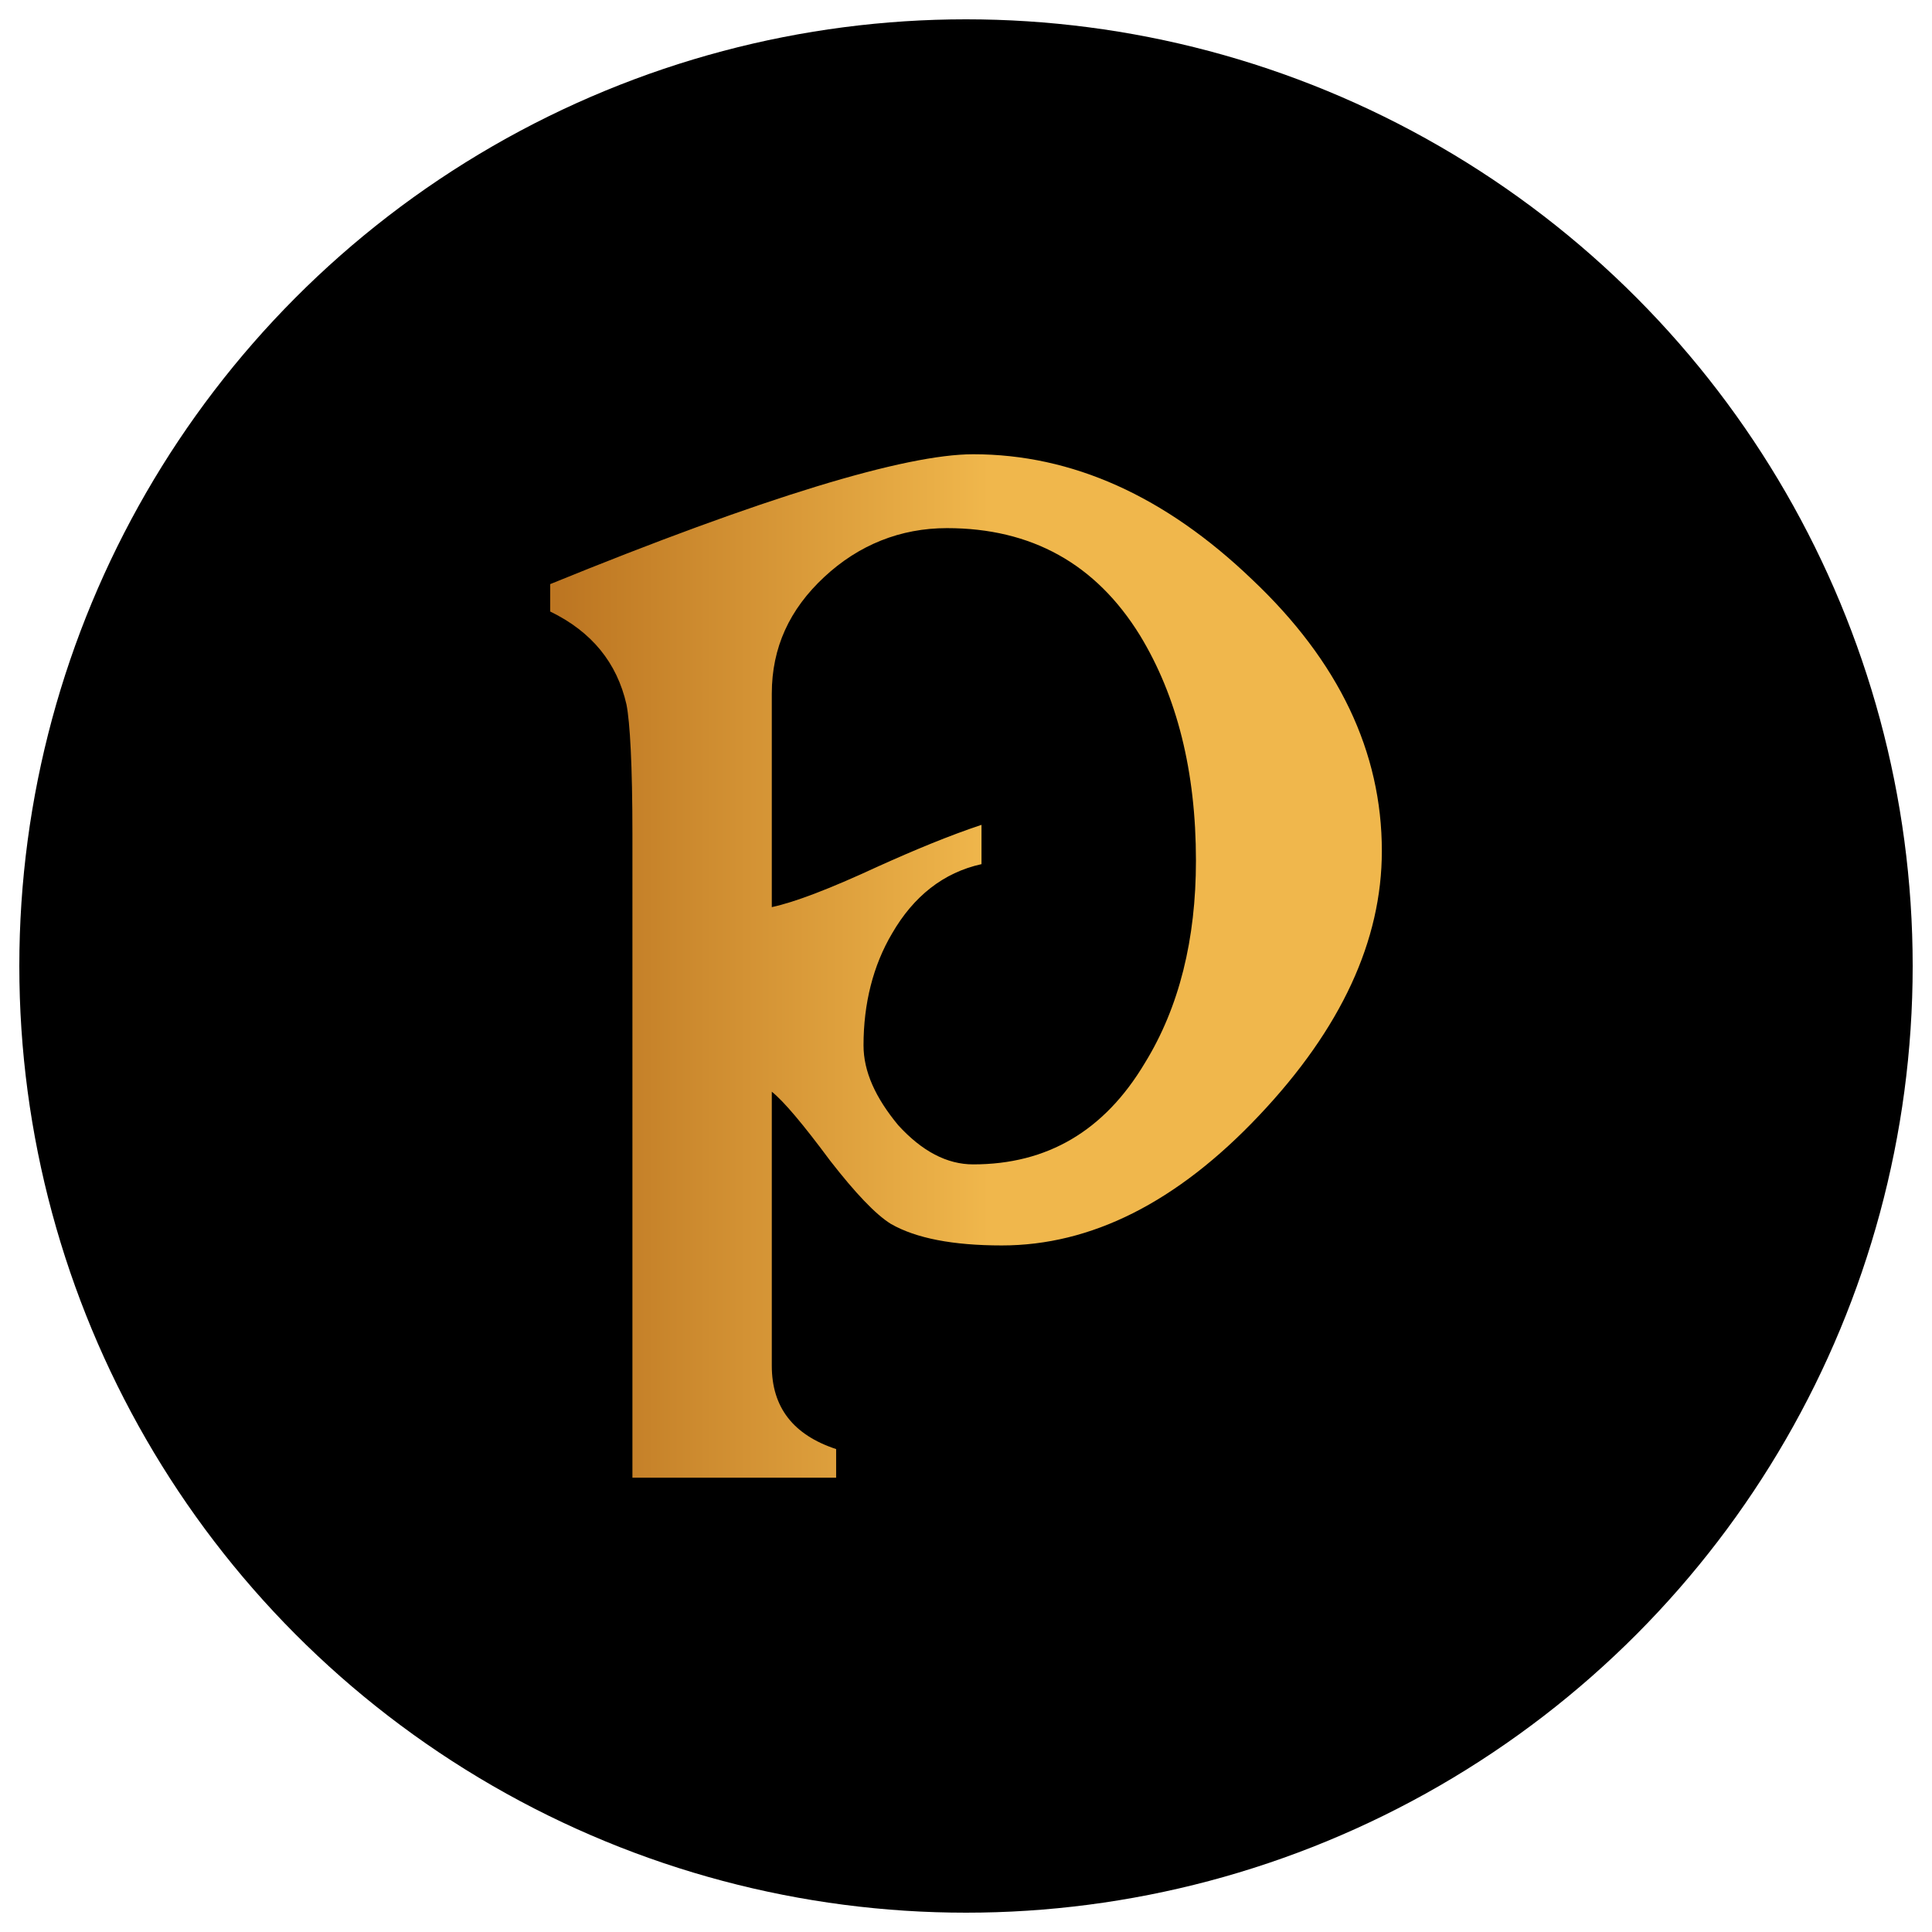 <?xml version="1.0" encoding="utf-8"?>
<!-- Generator: Adobe Illustrator 16.0.0, SVG Export Plug-In . SVG Version: 6.00 Build 0)  -->
<!DOCTYPE svg PUBLIC "-//W3C//DTD SVG 1.1//EN" "http://www.w3.org/Graphics/SVG/1.1/DTD/svg11.dtd">
<svg version="1.1" id="Capa_1" xmlns="http://www.w3.org/2000/svg" xmlns:xlink="http://www.w3.org/1999/xlink" x="0px" y="0px"
	 width="50px" height="50px" viewBox="0 0 50 50" enable-background="new 0 0 50 50" xml:space="preserve">
<g>
	<circle cx="25" cy="25" r="24.5"/>
</g>
<g>
	<linearGradient id="SVGID_1_" gradientUnits="userSpaceOnUse" x1="14.238" y1="25" x2="35.762" y2="25">
		<stop  offset="0" style="stop-color:#BC7521"/>
		<stop  offset="0.006" style="stop-color:#BC7521"/>
		<stop  offset="0.528" style="stop-color:#F0B74C"/>
		<stop  offset="0.984" style="stop-color:#F0B74C"/>
		<stop  offset="1" style="stop-color:#F0B74C"/>
	</linearGradient>
	<path fill="url(#SVGID_1_)" d="M32.586,28.868c-2.127,2.253-4.349,3.364-6.66,3.364c-1.265,0-2.221-0.186-2.868-0.556
		c-0.401-0.248-0.925-0.804-1.572-1.635c-0.71-0.957-1.203-1.54-1.512-1.788v7.091c0,1.079,0.556,1.792,1.665,2.158v0.741h-5.272
		V21.593c0-1.79-0.063-2.899-0.154-3.362c-0.247-1.078-0.895-1.881-1.974-2.405v-0.709c5.52-2.251,9.189-3.361,10.946-3.361
		c2.56,0,4.965,1.08,7.216,3.238c2.252,2.127,3.361,4.471,3.361,7.03C35.762,24.338,34.713,26.619,32.586,28.868z M29.502,16.443
		c-1.141-1.85-2.806-2.775-4.995-2.775c-1.202,0-2.282,0.432-3.176,1.265c-0.895,0.833-1.357,1.82-1.357,3.022v5.521
		c0.586-0.125,1.48-0.464,2.745-1.05c0.955-0.431,1.85-0.802,2.682-1.079v1.017c-0.986,0.217-1.758,0.833-2.312,1.79
		c-0.494,0.832-0.741,1.82-0.741,2.899c0,0.678,0.309,1.355,0.895,2.064c0.617,0.678,1.265,1.017,1.942,1.017
		c1.914,0,3.392-0.862,4.441-2.619c0.894-1.45,1.325-3.207,1.325-5.243C30.951,19.958,30.459,18.016,29.502,16.443z"/>
</g>
</svg>
